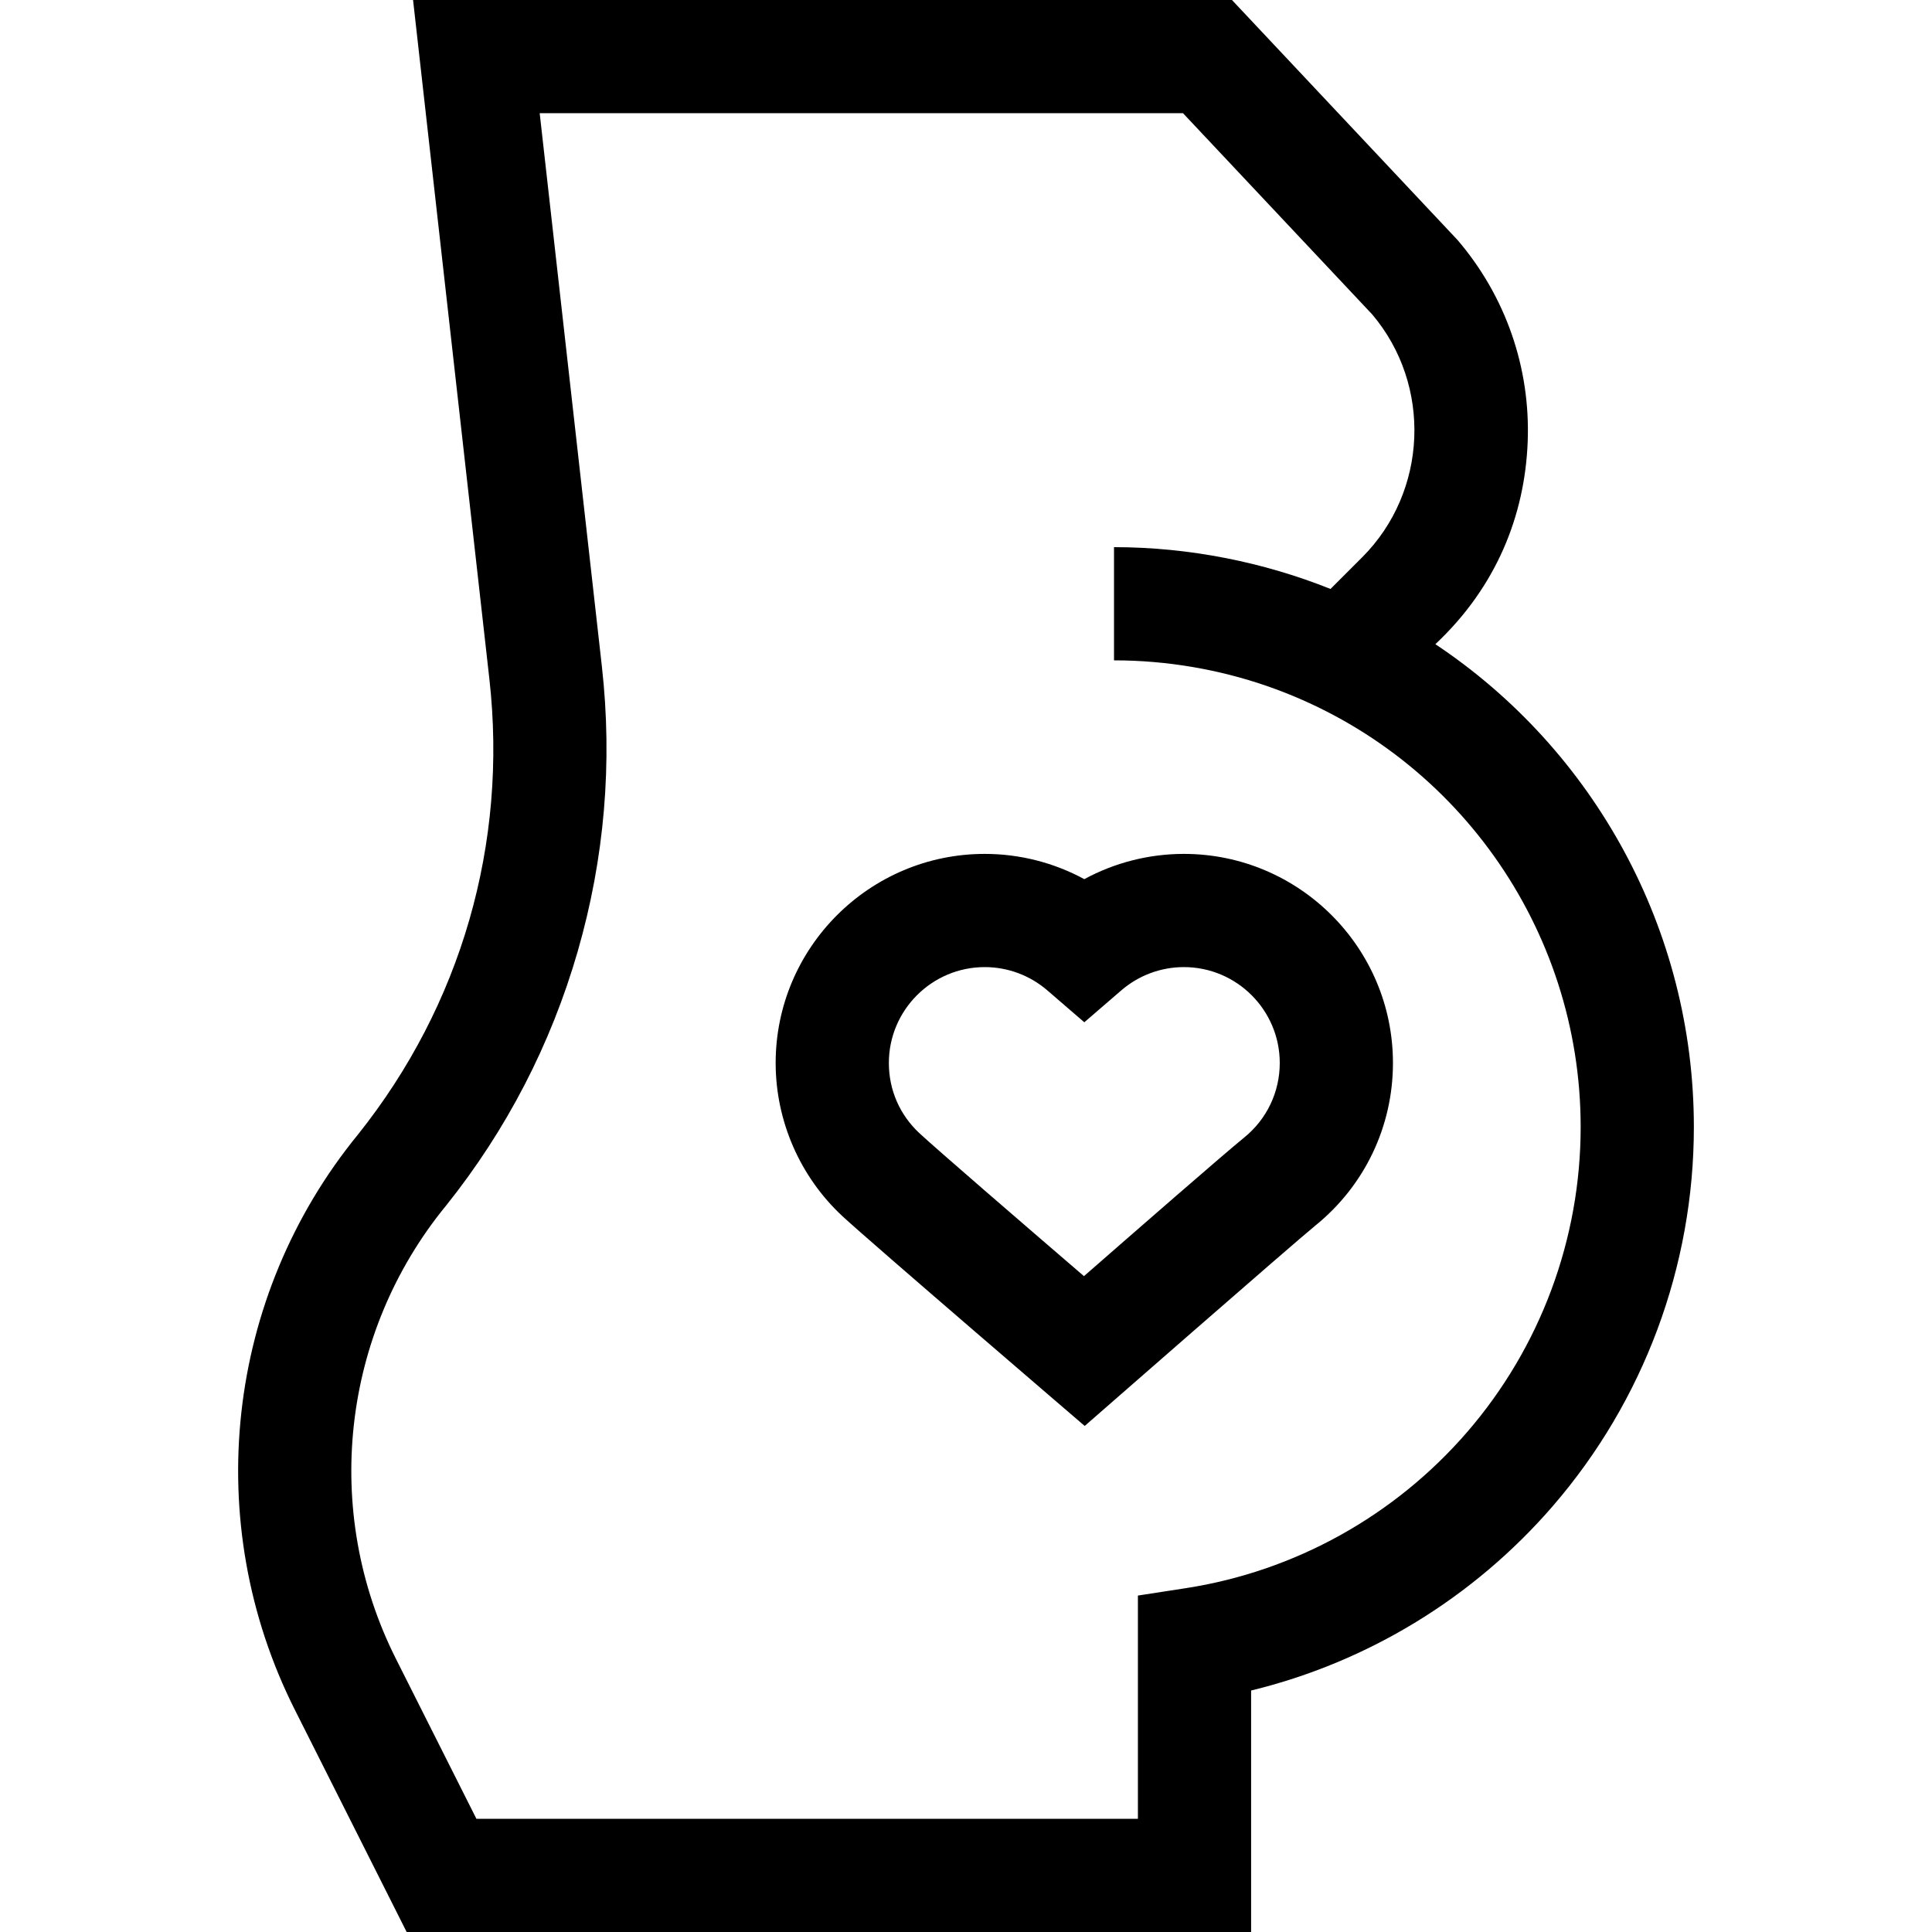 <?xml version="1.0" encoding="UTF-8"?> <svg xmlns="http://www.w3.org/2000/svg" id="Capa_1" height="512" viewBox="0 0 512 512" width="512"><g><path d="m380.388 170.716c16.153-15.154 23.715-34.089 24.467-53.679s-5.859-38.576-18.618-53.46l-59.756-63.577h-217.017l20.225 179.941c4.899 43.585-7.469 86.456-34.831 120.73-35.125 42.987-41.702 102.793-16.748 152.388l29.657 58.941h223.791v-63.995c30.892-7.508 58.916-24.559 79.933-48.857 24.118-27.885 37.401-63.57 37.401-100.481 0-52.242-26.424-99.926-68.504-127.951zm8.412 208.806c-19.213 22.214-45.683 36.901-74.531 41.356l-12.711 1.962v59.16h-175.303l-21.346-42.425c-19.648-39.05-14.457-86.144 13.225-119.977l.109-.135c16.011-20.036 27.737-42.689 34.853-67.33s9.271-50.057 6.407-75.544l-16.479-146.589h170.486l50.159 53.346c15.858 18.757 14.702 46.961-2.69 64.353l-8.38 8.379c-17.602-7.04-37.288-11.078-57.374-11.078v30c14.092 0 27.865 2.427 40.493 6.79 49.758 17.235 83.174 64.172 83.174 116.877 0 29.705-10.687 58.42-30.092 80.855z"></path><path d="m313.733 226.292c-9.27 0-18.332 2.33-26.381 6.691-8.049-4.361-17.111-6.691-26.381-6.691-30.555 0-55.414 24.858-55.414 55.413 0 15.351 6.452 30.149 17.701 40.601 7.348 6.828 64.199 55.586 64.199 55.586s55.609-48.638 61.115-53.094c13.075-10.58 20.574-26.287 20.574-43.093.001-30.555-24.857-55.413-55.413-55.413zm15.968 75.185c-5.078 4.109-28.75 24.749-42.44 36.715-16.724-14.377-39.035-33.639-43.582-37.863-5.237-4.866-8.121-11.48-8.121-18.624 0-14.013 11.4-25.413 25.414-25.413 6.082 0 11.971 2.191 16.581 6.169l9.8 8.455 9.799-8.456c4.61-3.978 10.499-6.169 16.582-6.169 14.013 0 25.414 11.4 25.414 25.413-.001 7.709-3.444 14.916-9.447 19.773z"></path></g></svg> 